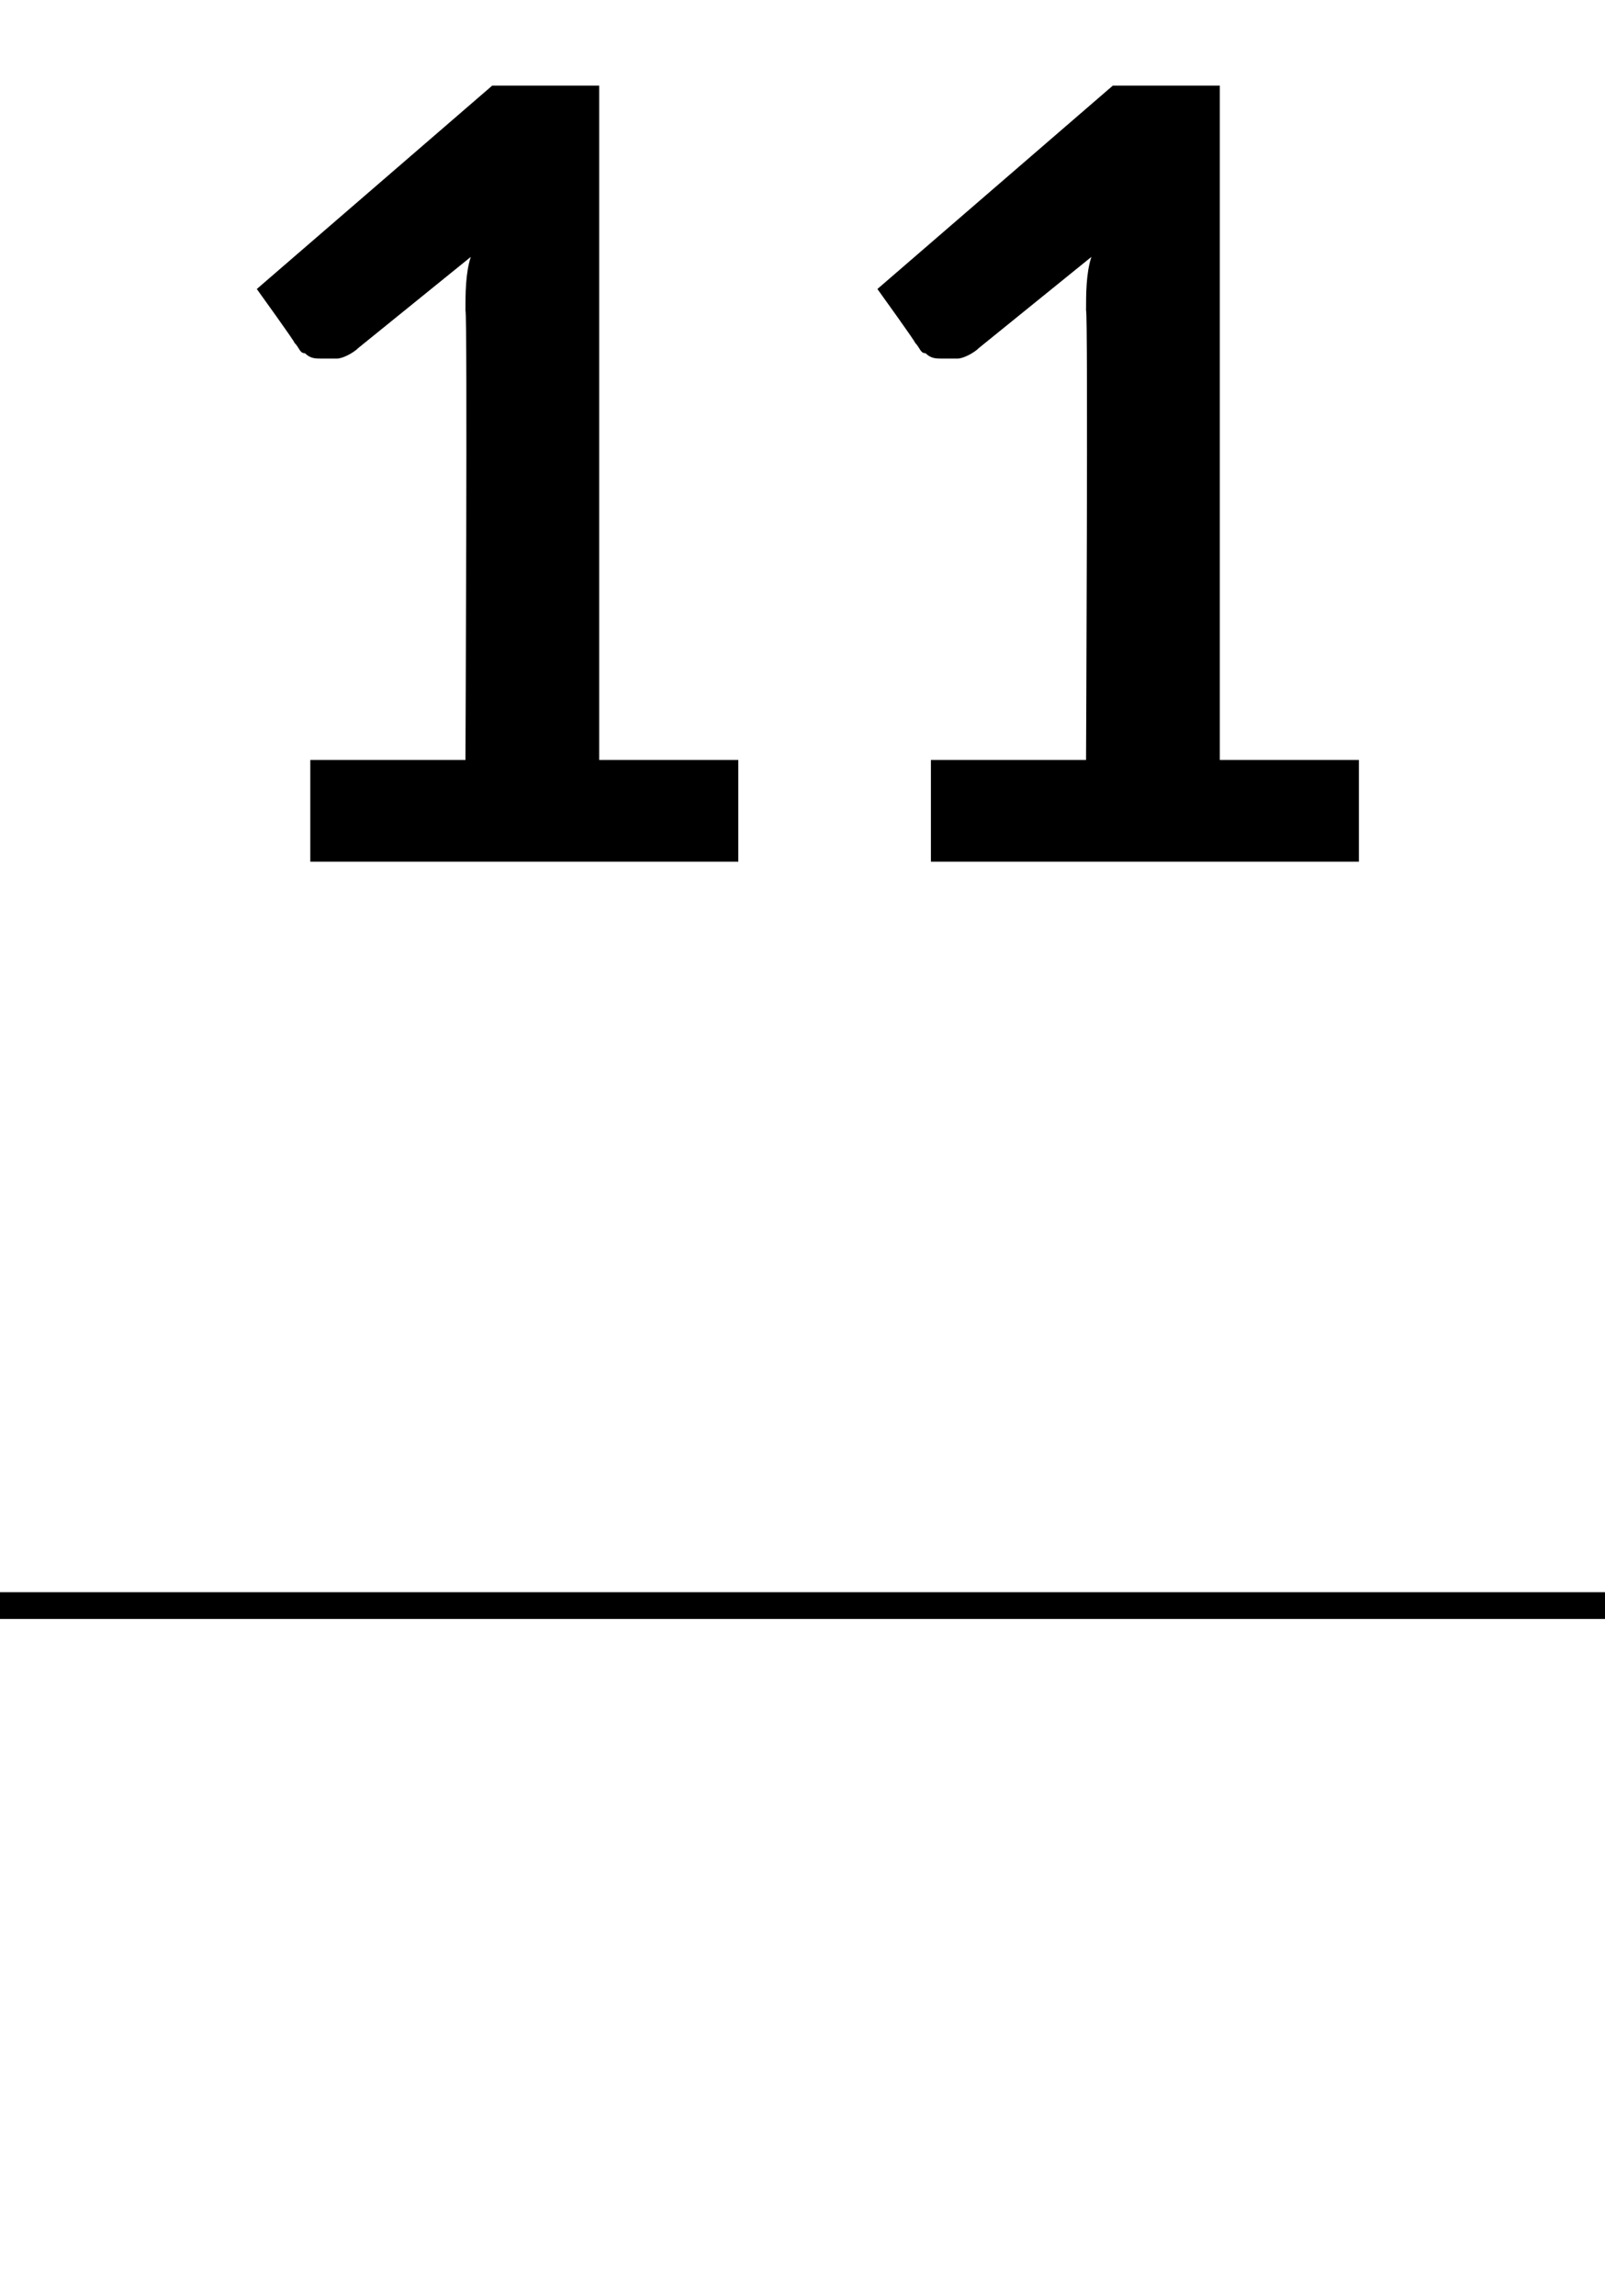 <?xml version="1.0" standalone="no"?><!DOCTYPE svg PUBLIC "-//W3C//DTD SVG 1.1//EN" "http://www.w3.org/Graphics/SVG/1.1/DTD/svg11.dtd"><svg xmlns="http://www.w3.org/2000/svg" version="1.1" width="30px" height="42.9px" viewBox="0 0 30 42.9">  <desc>11</desc>  <defs/>  <g class="svg-textframe-paragraphrules">    <line class="svg-paragraph-ruleabove" y1="30" y2="30" x1="0" x2="30.1" stroke="#000" stroke-width="0.5"/>  </g>  <g id="Polygon11328">    <path d="M 13.8 14.2 L 13.8 16.1 L 5.8 16.1 L 5.8 14.2 L 8.7 14.2 C 8.7 14.2 8.74 5.82 8.7 5.8 C 8.7 5.5 8.7 5.1 8.8 4.8 C 8.8 4.8 6.7 6.5 6.7 6.5 C 6.6 6.6 6.4 6.7 6.3 6.7 C 6.2 6.7 6.1 6.7 6 6.7 C 5.9 6.7 5.8 6.7 5.7 6.6 C 5.6 6.6 5.6 6.5 5.5 6.4 C 5.55 6.44 4.8 5.4 4.8 5.4 L 9.2 1.6 L 11.2 1.6 L 11.2 14.2 L 13.8 14.2 Z M 25.4 14.2 L 25.4 16.1 L 17.4 16.1 L 17.4 14.2 L 20.3 14.2 C 20.3 14.2 20.34 5.82 20.3 5.8 C 20.3 5.5 20.3 5.1 20.4 4.8 C 20.4 4.8 18.3 6.5 18.3 6.5 C 18.2 6.6 18 6.7 17.9 6.7 C 17.8 6.7 17.7 6.7 17.6 6.7 C 17.5 6.7 17.4 6.7 17.3 6.6 C 17.2 6.6 17.2 6.5 17.1 6.4 C 17.15 6.44 16.4 5.4 16.4 5.4 L 20.8 1.6 L 22.8 1.6 L 22.8 14.2 L 25.4 14.2 Z " stroke="none" fill="#000"/>  </g></svg>